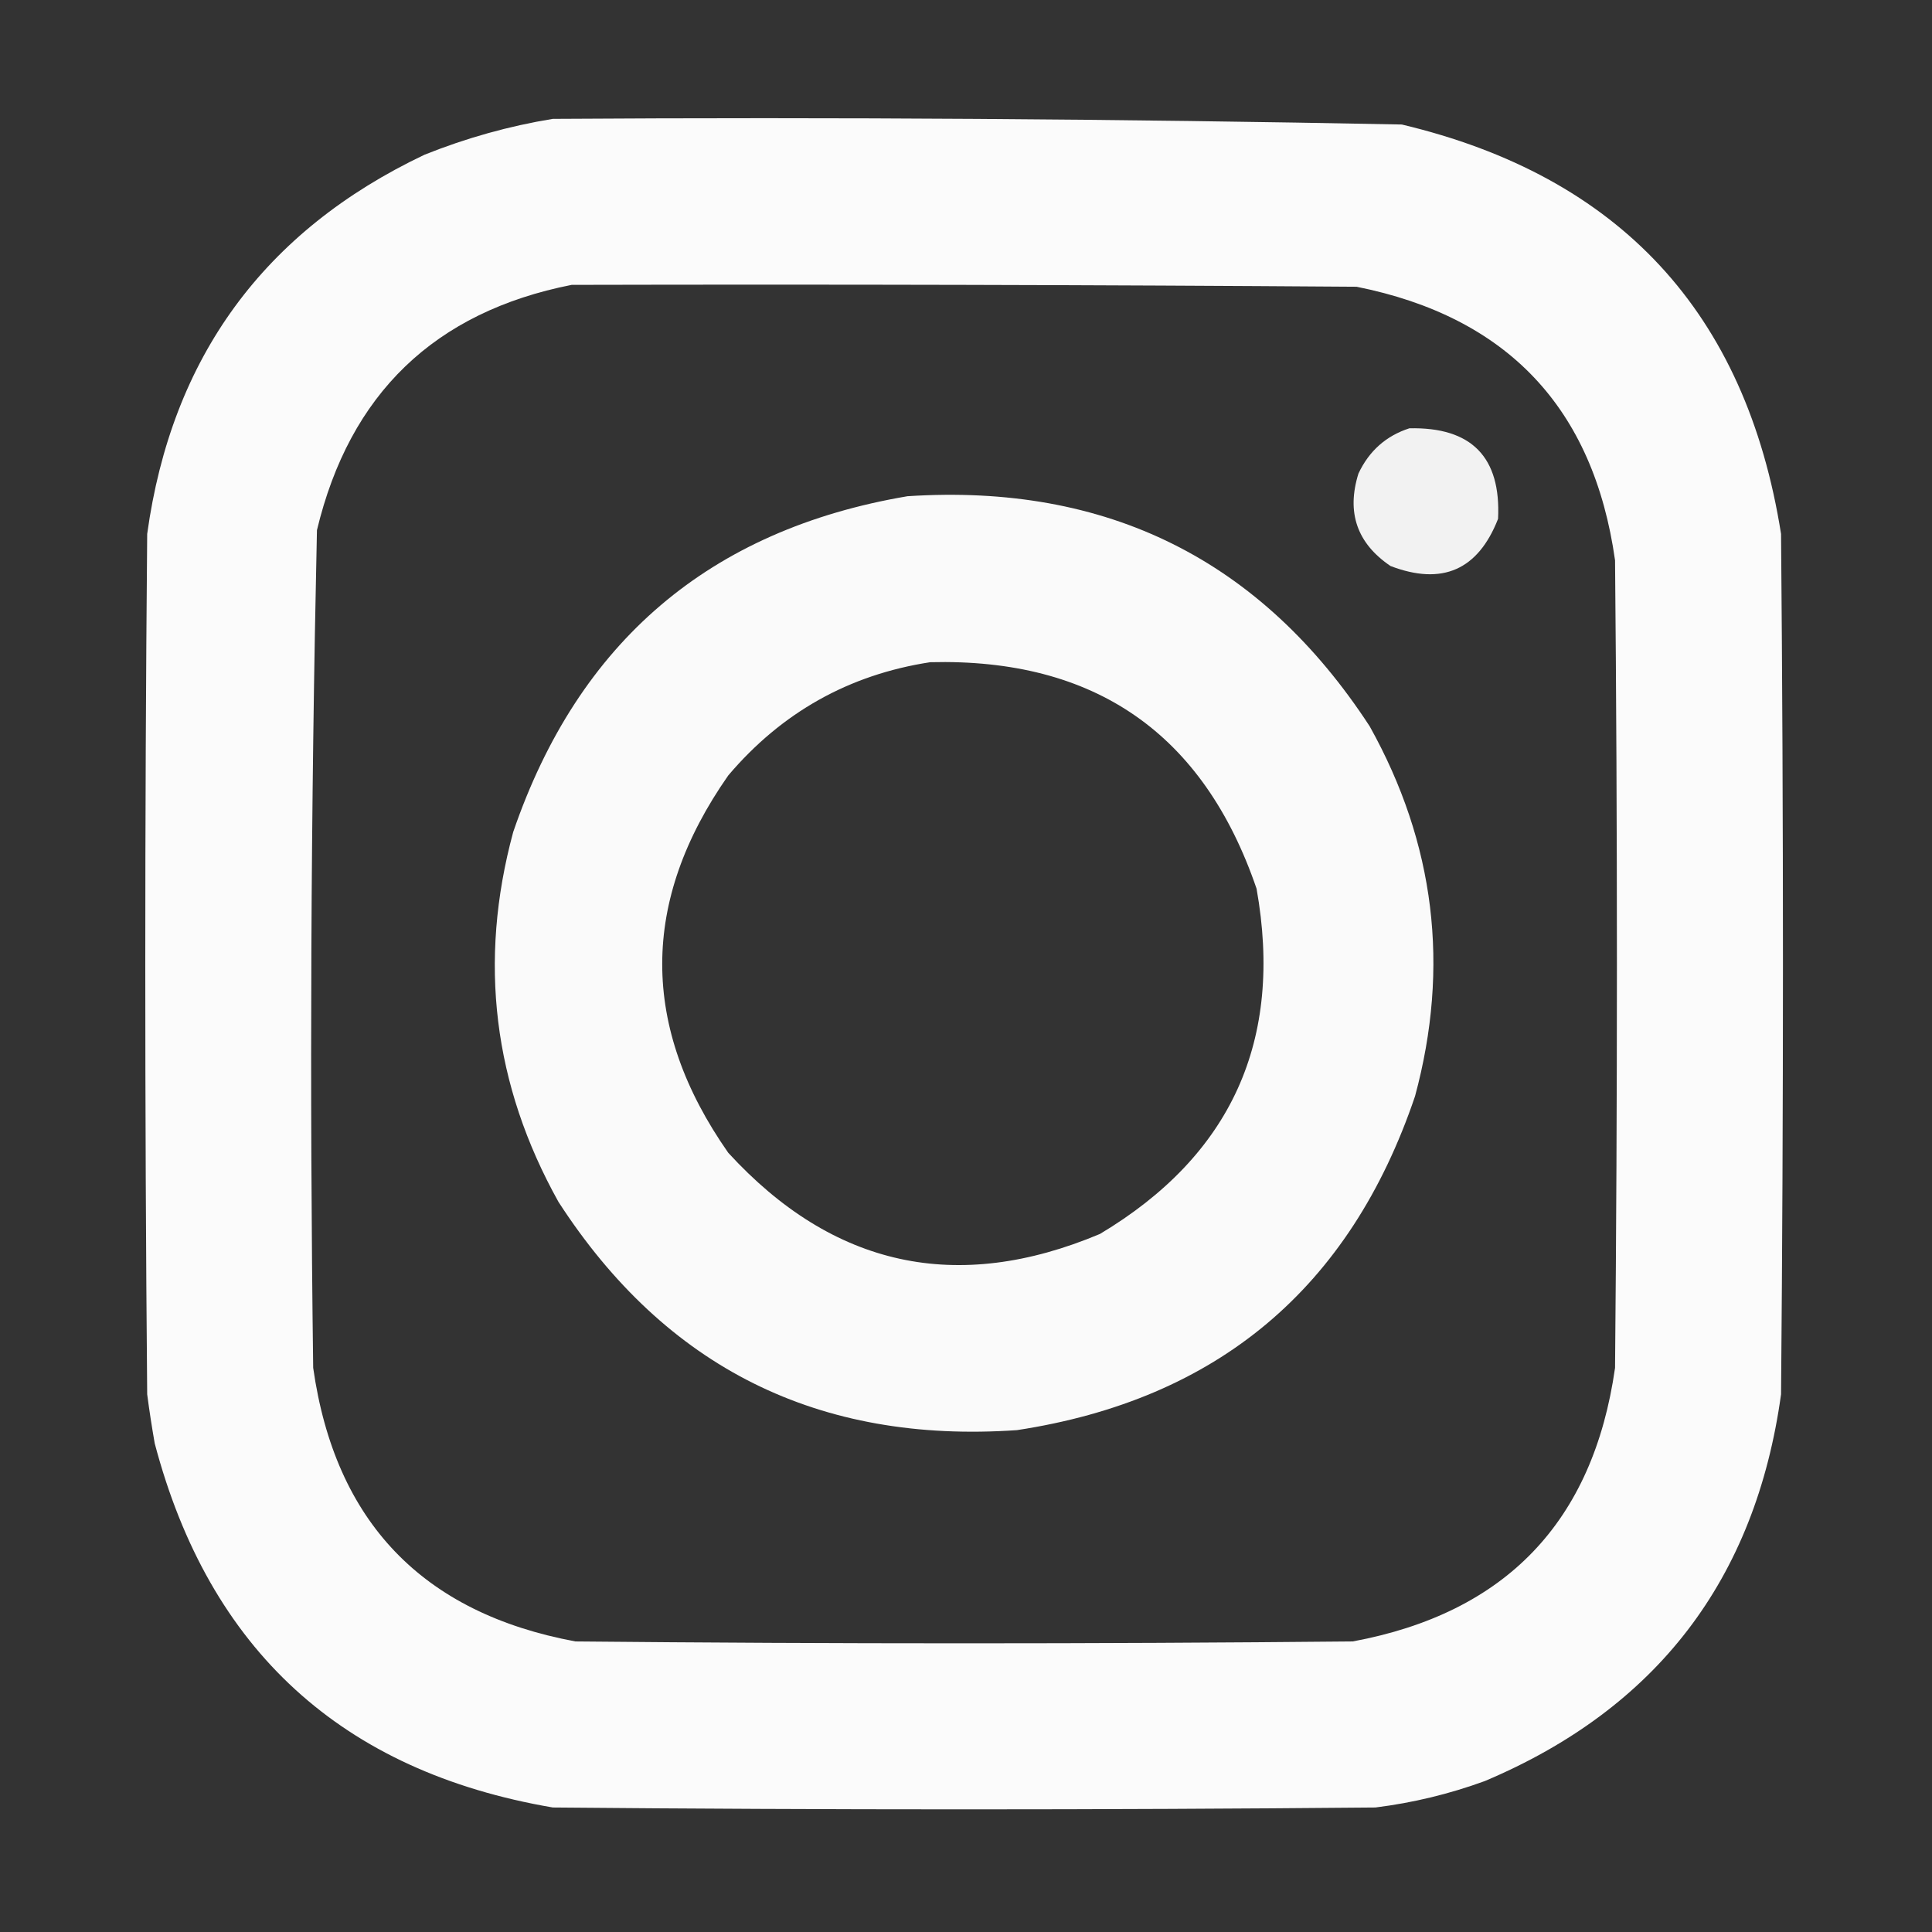<?xml version="1.0" encoding="UTF-8"?> <svg xmlns="http://www.w3.org/2000/svg" width="38" height="38" viewBox="0 0 38 38" fill="none"><rect x="0" y="0" width="38" height="38" fill="#333333" stroke="none"/><path opacity="0.98" fill-rule="evenodd" clip-rule="evenodd" d="M10.873 2.338C16.442 2.302 22.008 2.339 27.572 2.449C31.857 3.468 34.343 6.152 35.031 10.502C35.081 16.142 35.081 21.783 35.031 27.424C34.528 31.067 32.586 33.603 29.205 35.031C28.507 35.286 27.79 35.459 27.053 35.551C21.66 35.6 16.266 35.6 10.873 35.551C6.727 34.843 4.117 32.456 3.043 28.389C2.987 28.068 2.937 27.746 2.895 27.424C2.845 21.783 2.845 16.142 2.895 10.502C3.375 7.029 5.193 4.543 8.35 3.043C9.174 2.713 10.015 2.478 10.873 2.338ZM11.244 5.603C16.39 5.591 21.536 5.603 26.682 5.64C29.649 6.233 31.344 8.027 31.766 11.021C31.815 16.316 31.815 21.61 31.766 26.904C31.335 29.933 29.615 31.726 26.607 32.285C21.511 32.334 16.415 32.334 11.318 32.285C8.31 31.726 6.591 29.933 6.16 26.904C6.088 21.41 6.113 15.918 6.234 10.428C6.877 7.744 8.547 6.136 11.244 5.603Z" fill="white"></path><path opacity="0.935" fill-rule="evenodd" clip-rule="evenodd" d="M27.721 8.424C28.944 8.397 29.525 8.991 29.465 10.205C29.071 11.212 28.366 11.521 27.35 11.133C26.691 10.687 26.48 10.081 26.719 9.314C26.929 8.868 27.263 8.572 27.721 8.424Z" fill="white"></path><path opacity="0.974" fill-rule="evenodd" clip-rule="evenodd" d="M17.85 9.76C21.778 9.504 24.808 11.013 26.941 14.287C28.224 16.589 28.521 19.013 27.832 21.561C26.553 25.339 23.942 27.528 20.002 28.129C16.101 28.399 13.095 26.902 10.984 23.639C9.701 21.337 9.404 18.913 10.094 16.365C11.376 12.62 13.962 10.418 17.85 9.76ZM18.295 13.025C16.7 13.27 15.376 14.012 14.324 15.252C12.592 17.726 12.592 20.2 14.324 22.674C16.385 24.922 18.822 25.454 21.635 24.27C24.221 22.724 25.247 20.46 24.715 17.479C23.671 14.426 21.531 12.942 18.295 13.025Z" fill="white"></path></svg> 